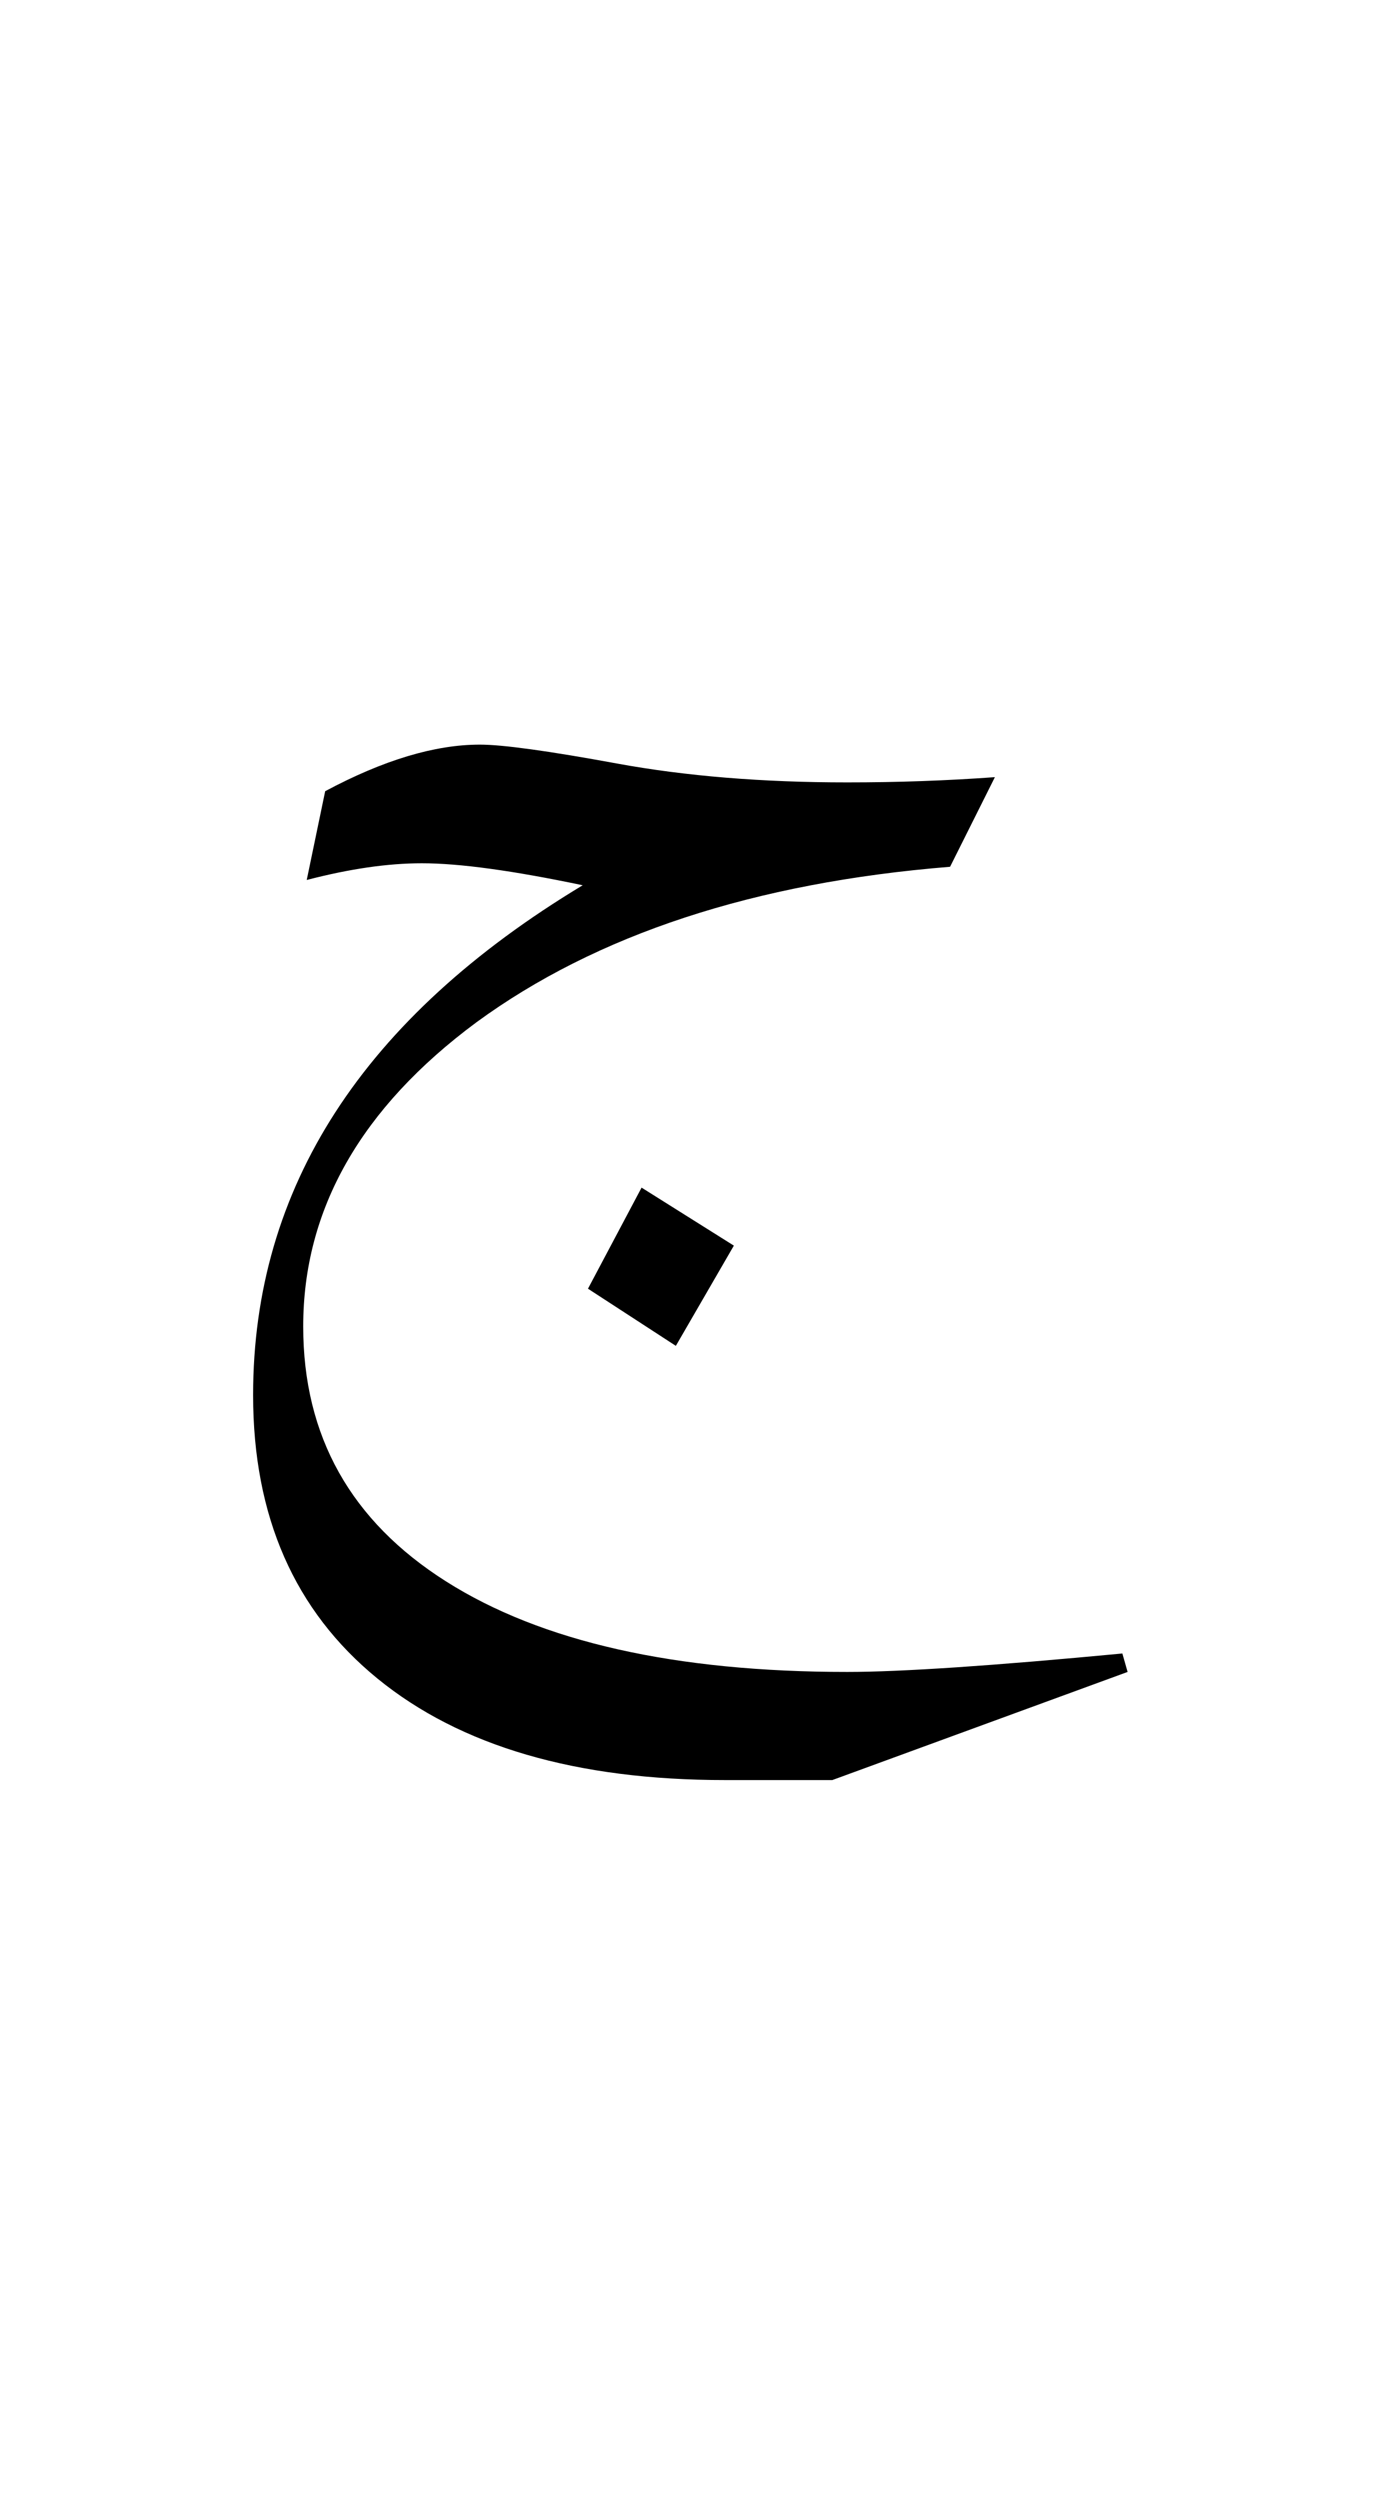 <svg xmlns="http://www.w3.org/2000/svg" version="1.0" width="55" height="100"><path d="m45.104 66.871-11.812 4.325h-4.29c-5.952 0-10.587-1.354-13.903-4.06-3.317-2.708-4.975-6.487-4.975-11.339 0-8.297 4.395-15.093 13.184-20.39-2.79-.586-4.934-.88-6.434-.88-1.36 0-2.895.223-4.605.669l.738-3.551c2.32-1.242 4.383-1.863 6.187-1.863.914 0 2.743.252 5.485.756 2.742.503 5.812.755 9.21.755 2.016 0 3.985-.07 5.907-.21l-1.793 3.585c-7.828.633-14.145 2.707-18.95 6.223-4.616 3.422-6.925 7.477-6.925 12.164 0 4.383 1.904 7.781 5.713 10.195 3.808 2.414 9.158 3.621 16.049 3.621 2.156 0 5.824-.246 11.004-.738l.21.738zm-15.75-17.05-2.32 4.008-3.515-2.286 2.144-4.043 3.691 2.32z" style="font-size:72px;font-style:normal;font-weight:400;fill:#000;fill-opacity:1;stroke:none;stroke-width:1px;stroke-linecap:butt;stroke-linejoin:miter;stroke-opacity:1;font-family:Traditional Arabic"/></svg>